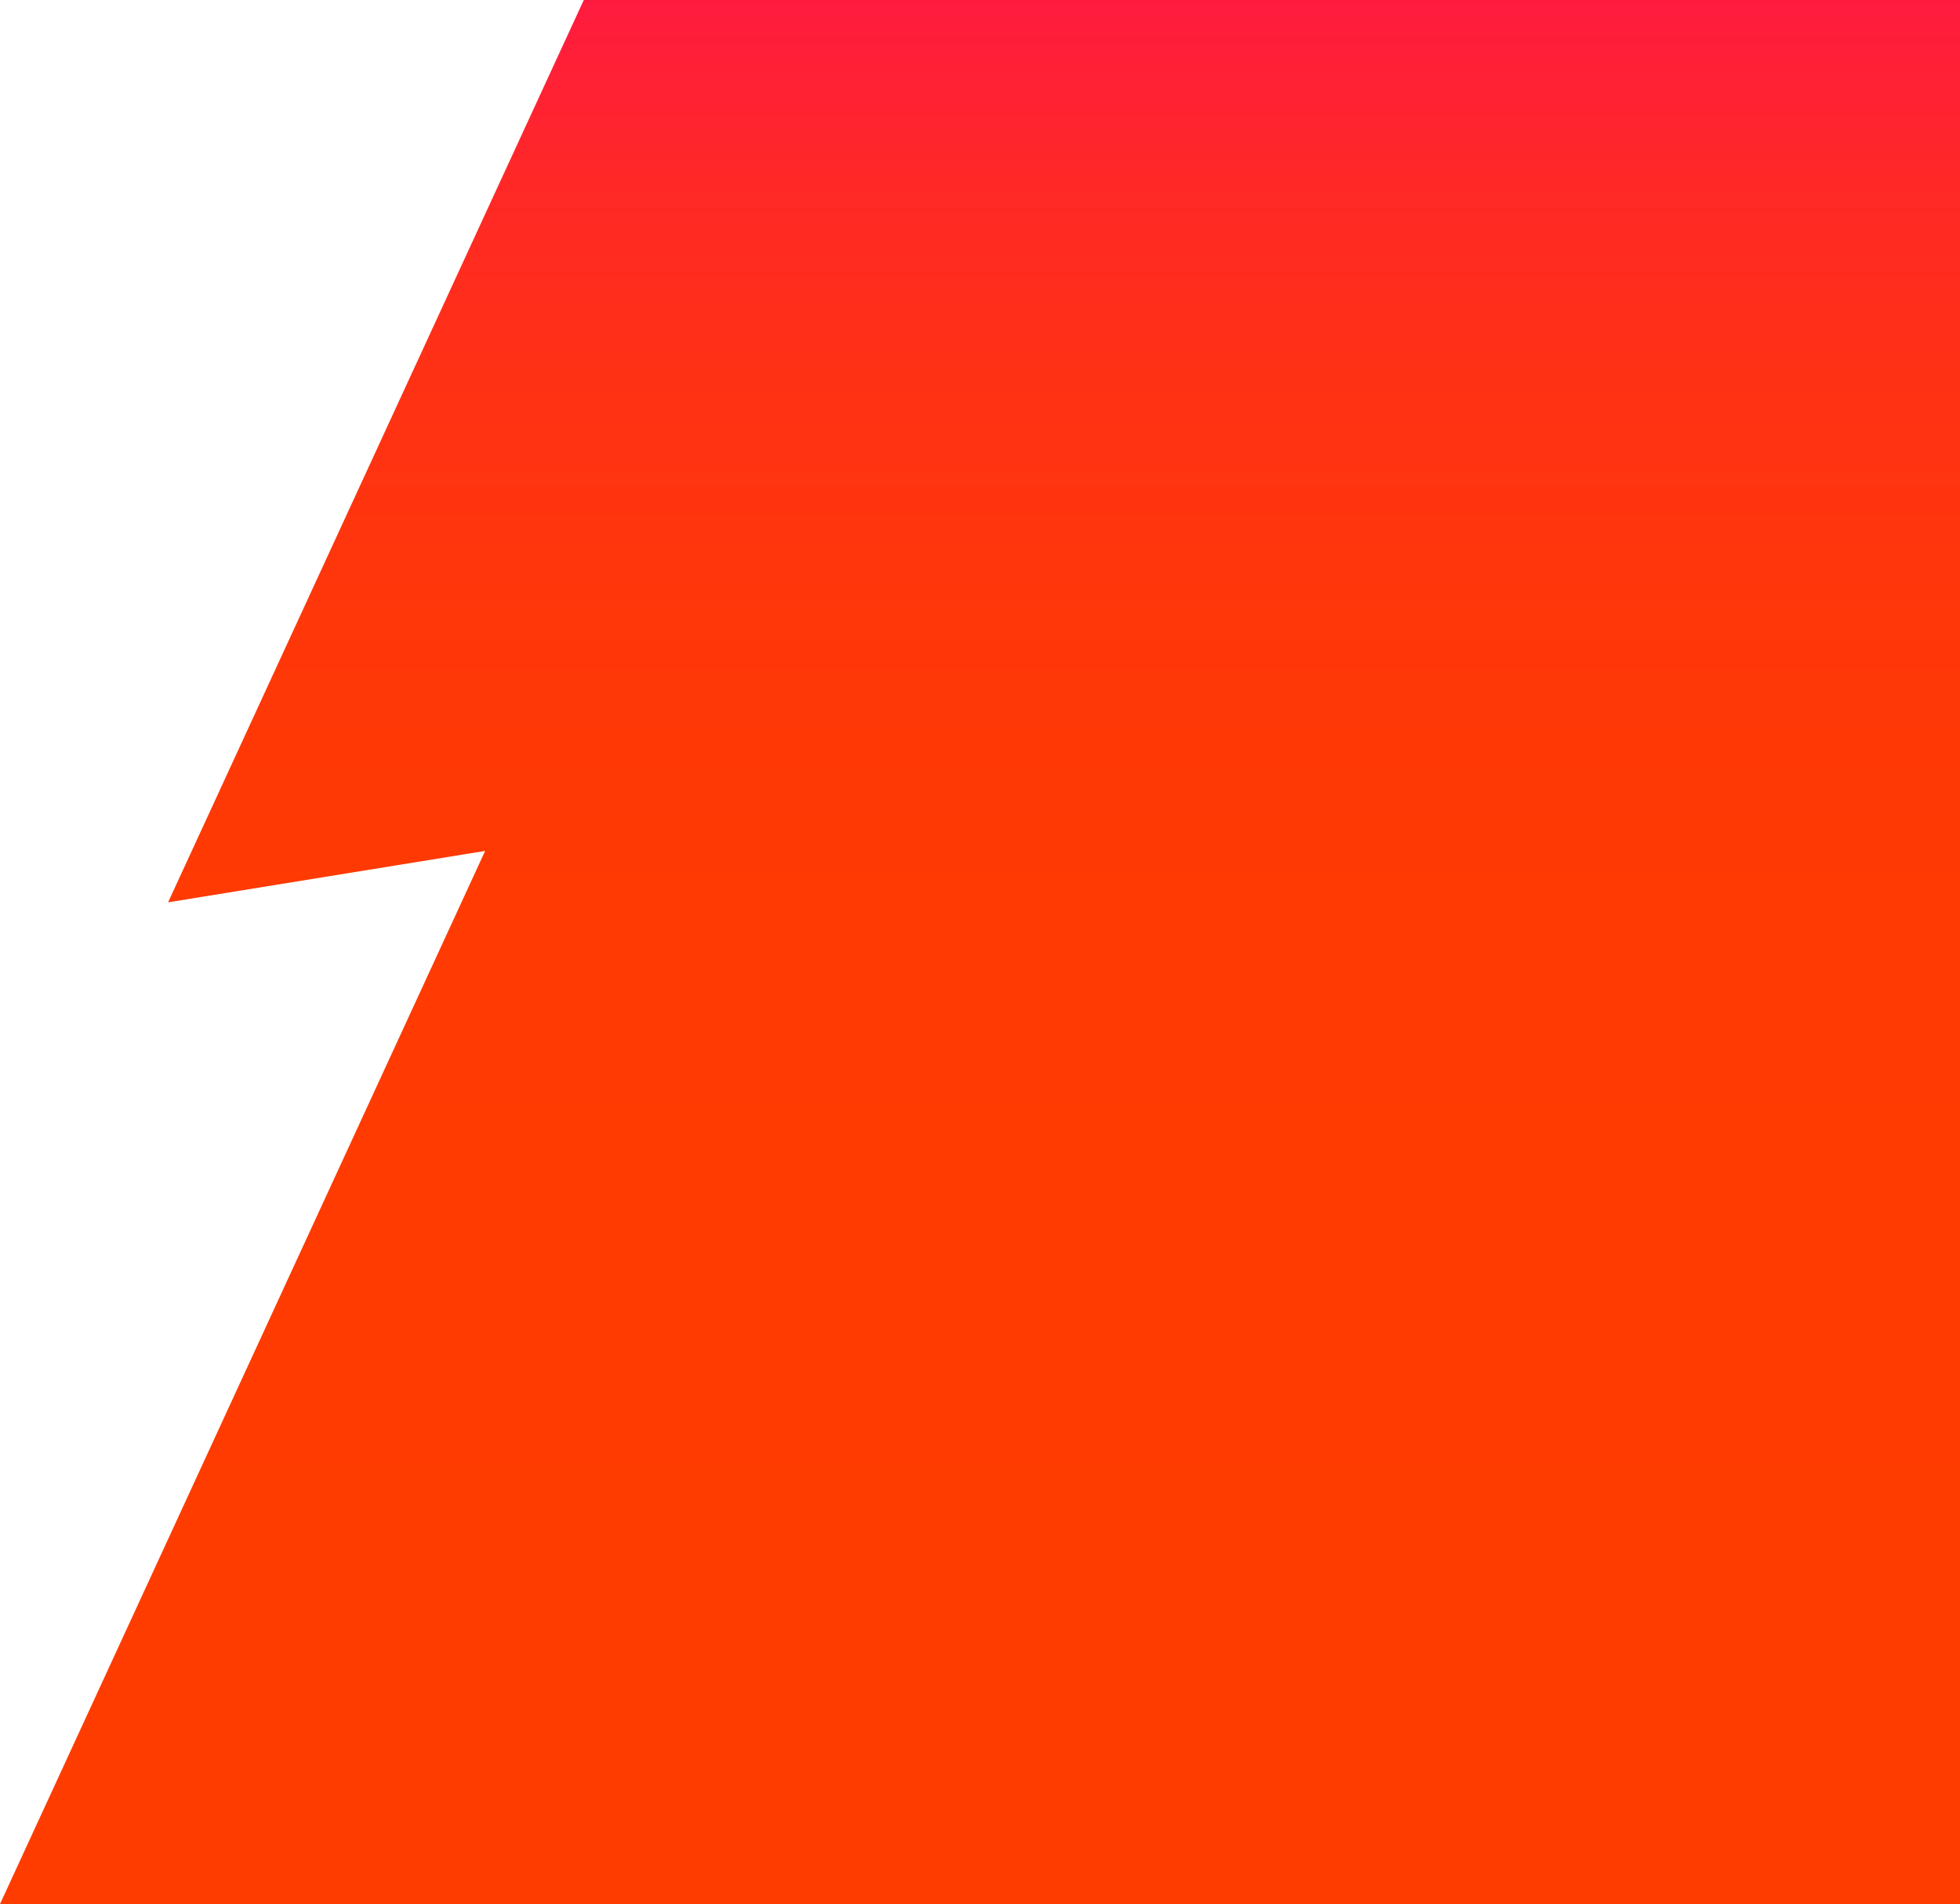 <?xml version="1.0" encoding="UTF-8"?>
<svg id="Layer_2" data-name="Layer 2" xmlns="http://www.w3.org/2000/svg" width="1079.06" height="1048" xmlns:xlink="http://www.w3.org/1999/xlink" viewBox="0 0 1079.06 1048">
  <defs>
    <style>
      .cls-1 {
        fill: url(#linear-gradient);
      }
    </style>
    <linearGradient id="linear-gradient" x1="539.53" y1="-141.68" x2="539.53" y2="906.32" gradientUnits="userSpaceOnUse">
      <stop offset="0" stop-color="#ff0078"/>
      <stop offset=".06" stop-color="#ff0e5a"/>
      <stop offset=".14" stop-color="#ff1c3e"/>
      <stop offset=".23" stop-color="#ff2827"/>
      <stop offset=".33" stop-color="#ff3115"/>
      <stop offset=".46" stop-color="#ff3709"/>
      <stop offset=".62" stop-color="#ff3a02"/>
      <stop offset="1" stop-color="#ff3c00"/>
    </linearGradient>
  </defs>
  <g id="Layer_1-2" data-name="Layer 1">
    <polygon class="cls-1" points="321.4 0 92.54 496.65 267.09 468.36 0 1048 1079.06 1048 1079.06 0 321.4 0"/>
  </g>
</svg>